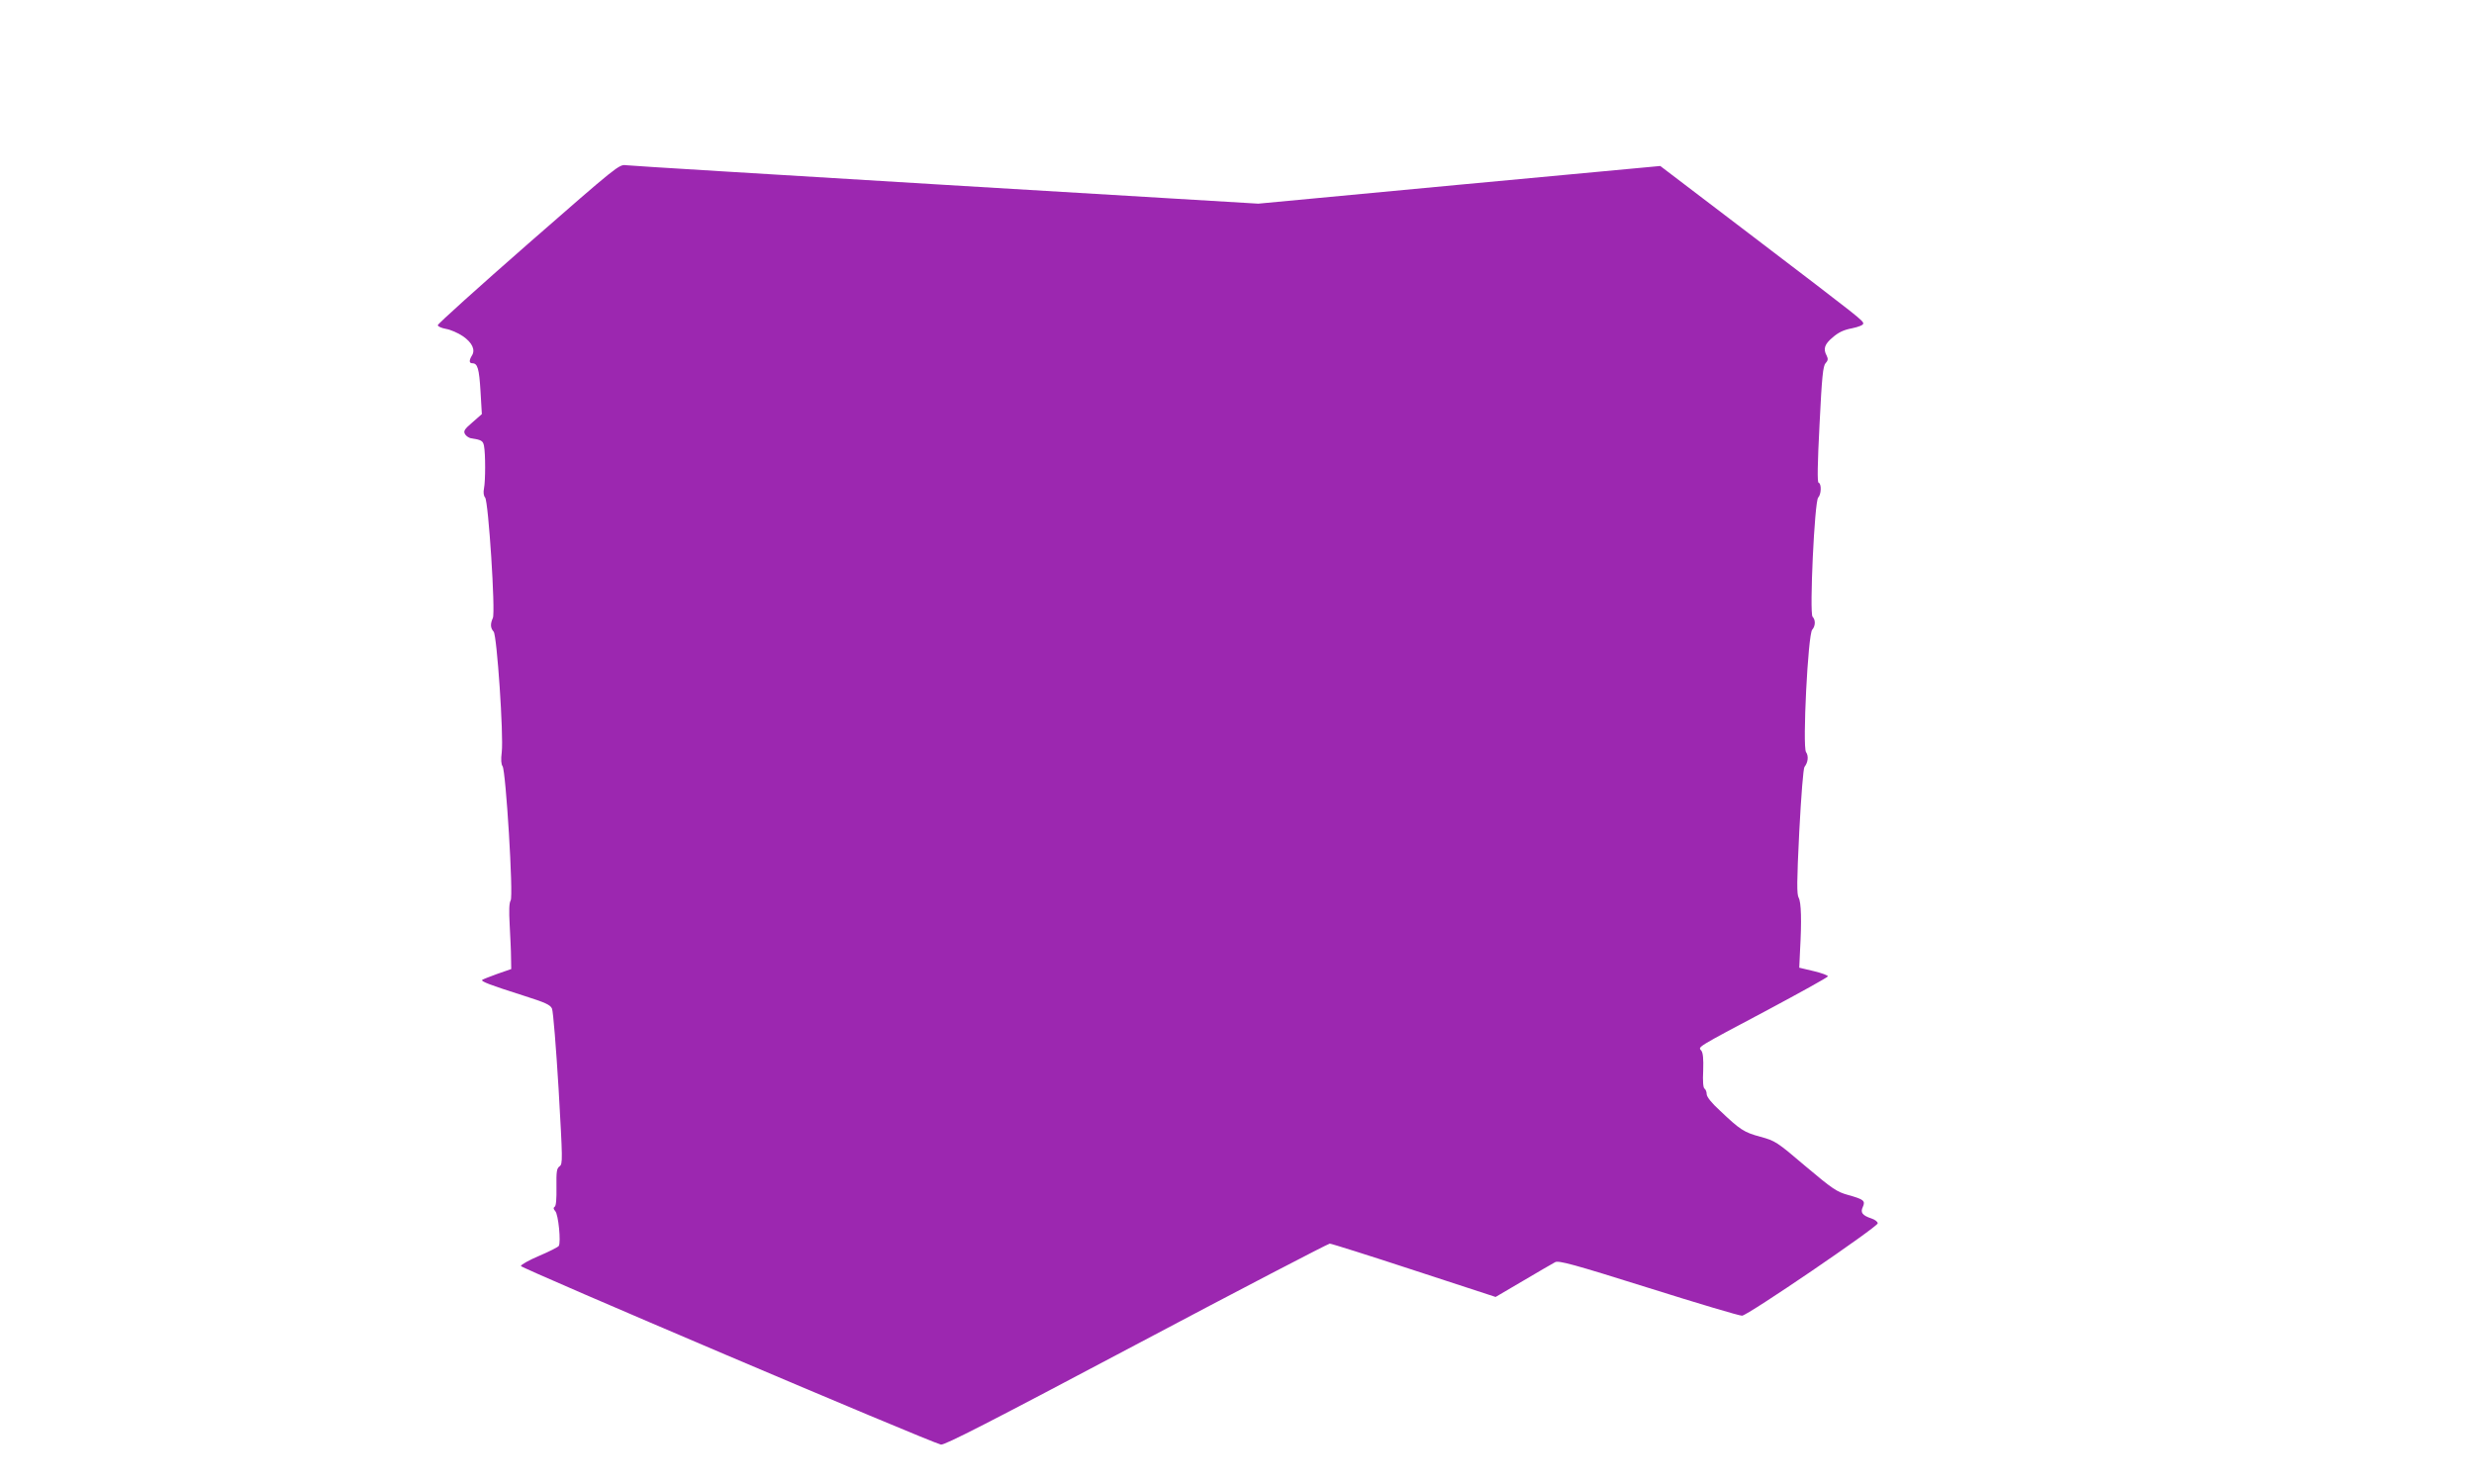 <?xml version="1.0" standalone="no"?>
<!DOCTYPE svg PUBLIC "-//W3C//DTD SVG 20010904//EN"
 "http://www.w3.org/TR/2001/REC-SVG-20010904/DTD/svg10.dtd">
<svg version="1.0" xmlns="http://www.w3.org/2000/svg"
 width="1280pt" height="768pt" viewBox="0 0 1280 768"
 preserveAspectRatio="xMidYMid meet">
<g transform="translate(0,768) scale(0.1,-0.1)"
fill="#9c27b0" stroke="none">
<path d="M2734 6420 c-258 -226 -469 -416 -469 -423 0 -6 19 -15 42 -19 24 -4
63 -21 88 -38 48 -33 66 -71 46 -101 -15 -25 -14 -39 3 -39 27 0 35 -28 42
-144 l7 -119 -49 -43 c-42 -36 -47 -45 -38 -61 6 -10 20 -19 30 -21 54 -8 63
-13 68 -39 8 -39 8 -182 0 -221 -4 -20 -2 -38 6 -47 17 -21 54 -592 40 -623
-14 -31 -13 -52 4 -71 17 -20 52 -535 42 -623 -5 -39 -3 -64 4 -73 17 -21 57
-672 42 -695 -8 -13 -9 -53 -5 -127 3 -59 7 -135 7 -168 l1 -60 -72 -25 c-39
-14 -74 -28 -78 -31 -8 -8 39 -26 215 -82 113 -36 137 -47 146 -67 6 -14 21
-200 34 -414 21 -370 22 -390 5 -402 -15 -11 -17 -28 -16 -108 1 -60 -2 -97
-9 -101 -8 -5 -7 -12 3 -23 16 -18 30 -161 18 -180 -4 -6 -49 -29 -101 -51
-52 -22 -95 -46 -95 -53 0 -11 2101 -905 2173 -924 17 -5 258 119 1009 517
543 288 995 523 1003 523 8 0 205 -62 436 -138 l422 -138 143 84 c79 47 154
90 165 96 18 10 98 -12 483 -133 254 -80 472 -145 484 -144 28 0 702 460 702
478 0 8 -14 19 -32 25 -48 16 -59 31 -45 60 14 32 5 39 -77 62 -58 16 -80 31
-219 148 -149 127 -157 132 -234 153 -85 23 -105 36 -210 136 -43 39 -68 71
-68 85 0 11 -5 24 -11 28 -7 4 -10 38 -7 94 2 61 -1 92 -10 103 -17 20 -32 11
343 210 170 91 311 169 312 174 2 5 -31 17 -72 27 l-76 18 4 87 c9 157 6 252
-7 275 -10 17 -10 80 3 342 10 190 21 327 27 335 19 24 22 57 8 77 -19 27 10
609 32 633 17 19 18 51 2 67 -17 17 10 598 29 617 16 16 18 72 2 77 -7 2 -6
92 5 302 12 246 18 302 31 316 13 14 14 23 6 39 -19 35 -12 59 31 95 30 26 57
39 100 47 34 7 58 17 58 24 0 16 -5 20 -568 449 l-482 367 -1040 -97 -1040
-98 -1617 97 c-890 54 -1634 99 -1654 102 -36 5 -46 -4 -505 -405z"/>
</g>
</svg>
